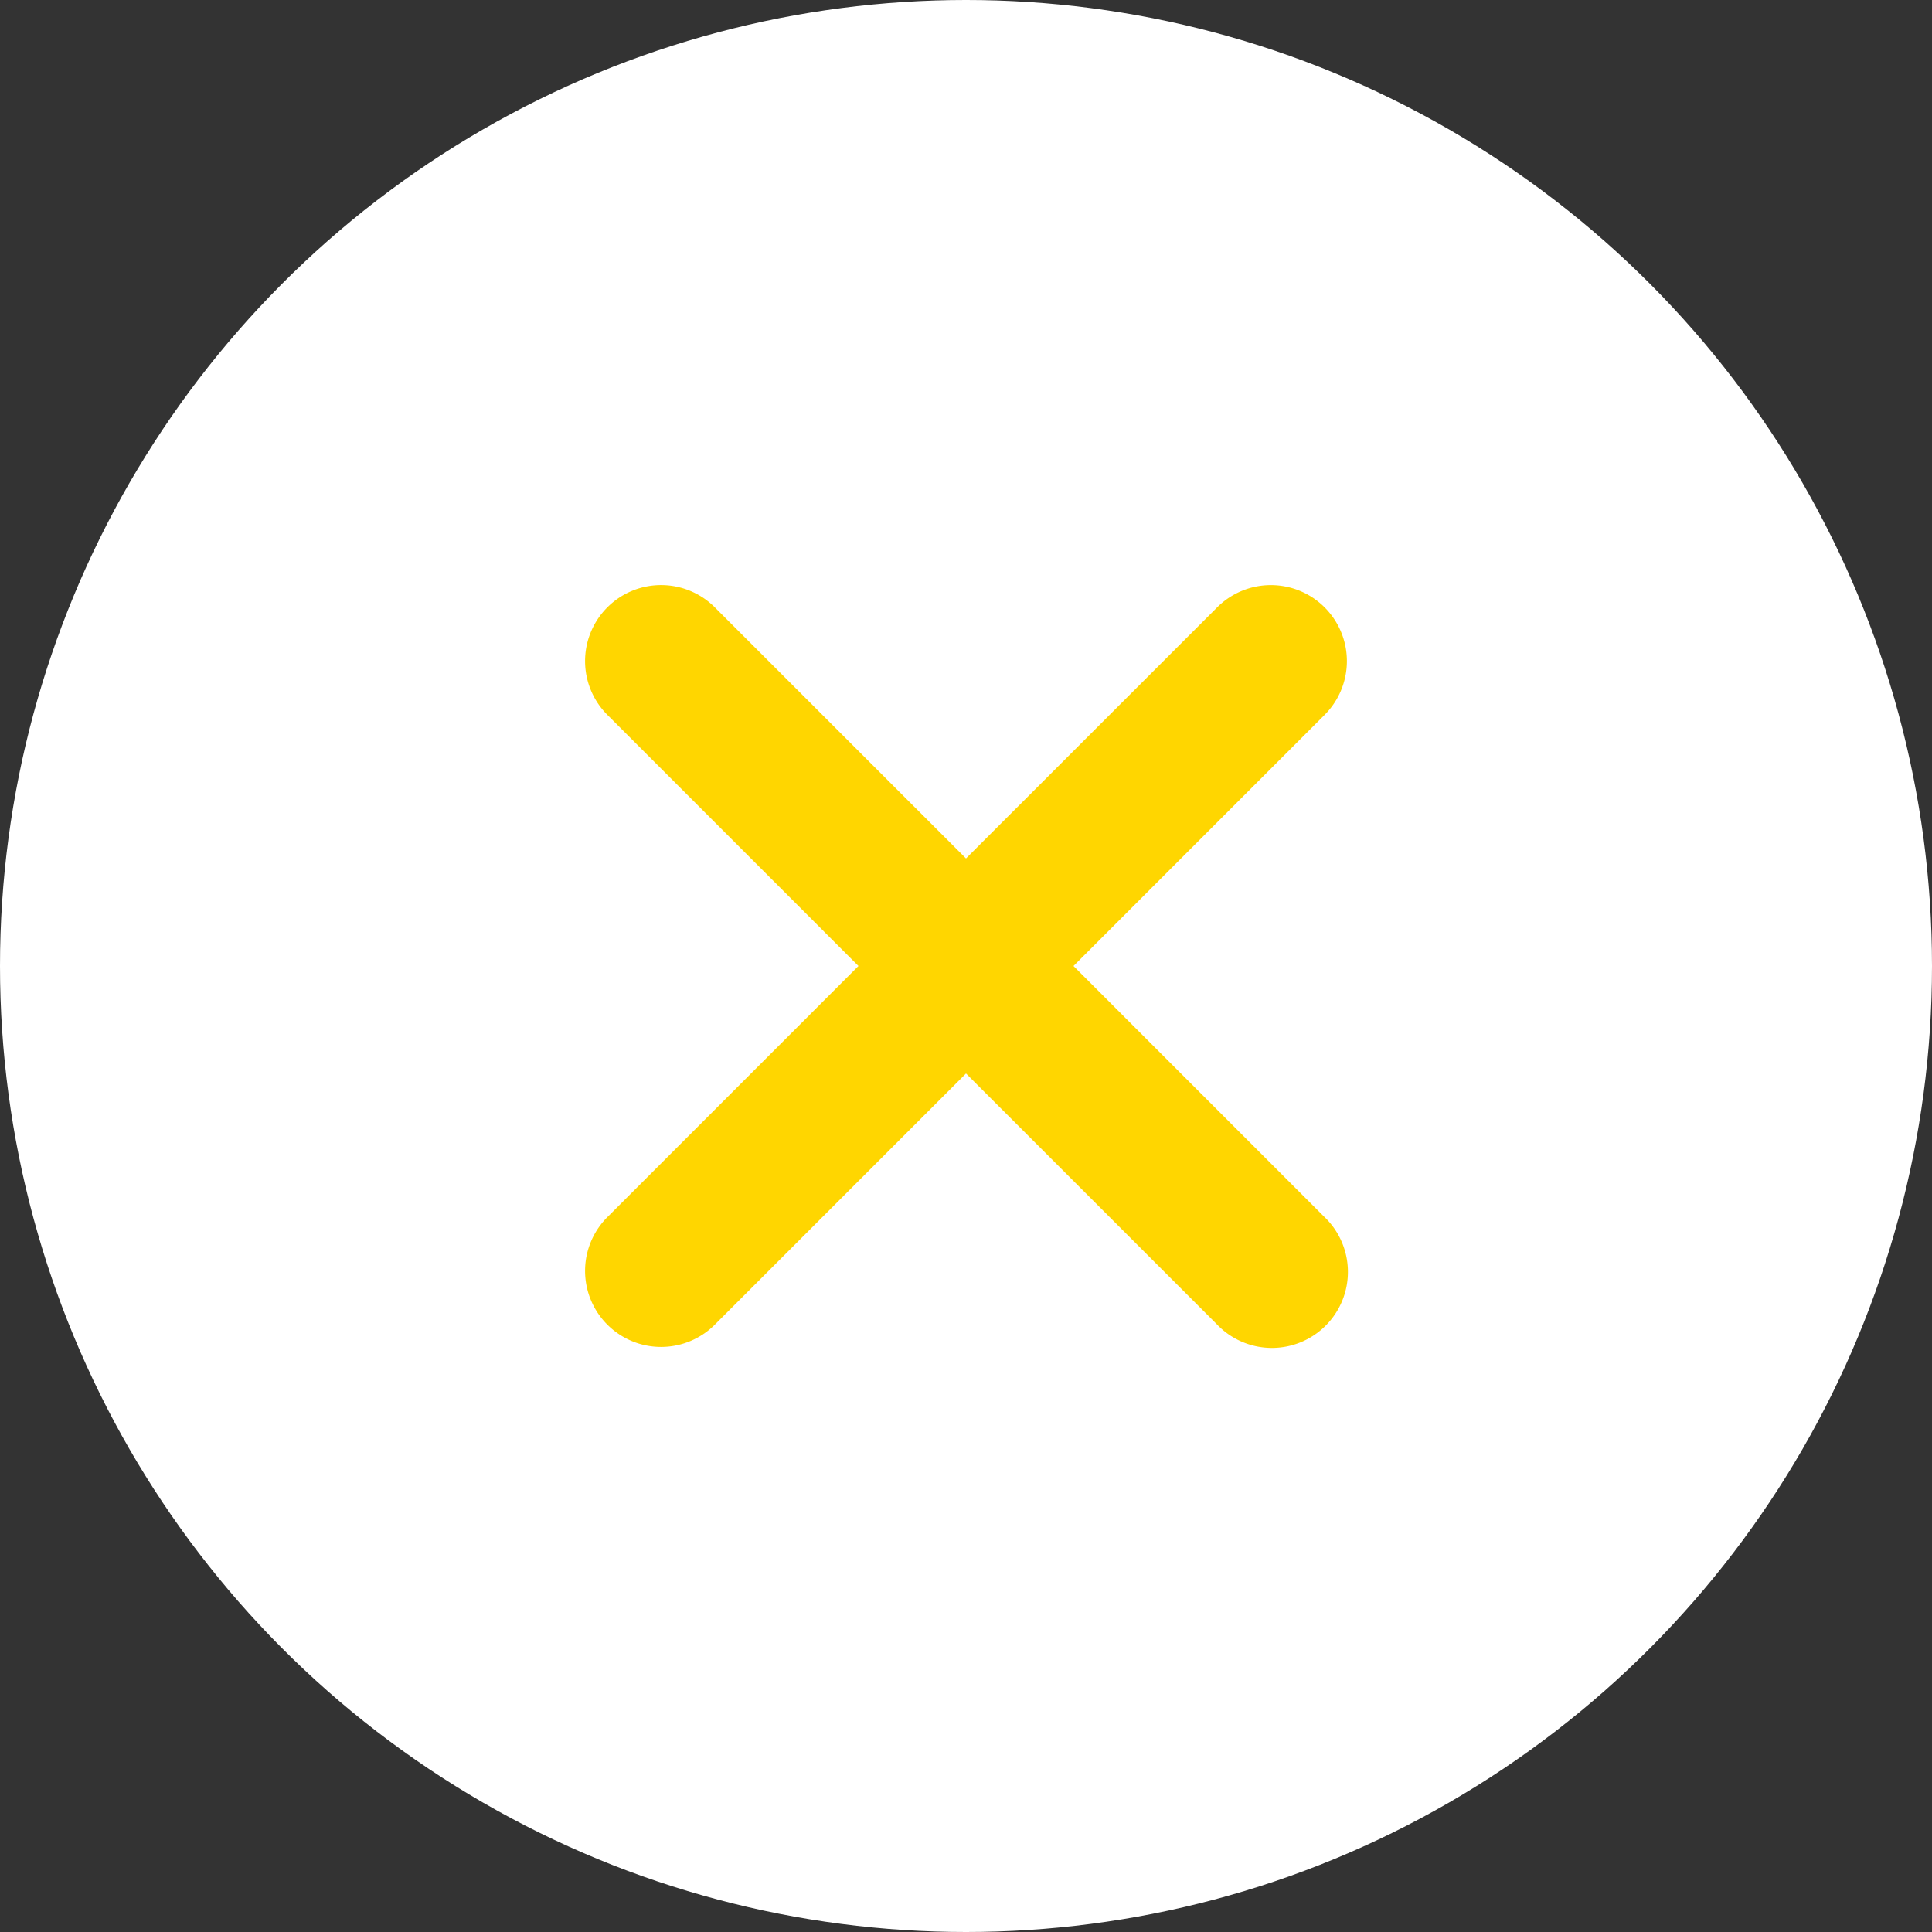 <svg xmlns="http://www.w3.org/2000/svg" width="38" height="38" viewBox="0 0 38 38">
  <rect x="0" y="0" width="38" height="38" fill="#333333" stroke="none"/>
  <g id="Grupo_1830" data-name="Grupo 1830" transform="translate(8141 15967)">
    <circle id="Elipse_494" data-name="Elipse 494" cx="19" cy="19" r="19" transform="translate(-8141 -15967)" fill="#fff"/>
    <g id="cross" transform="translate(-8129.476 -15955.476)">
      <path id="Caminho_6861" data-name="Caminho 6861" d="M9.59,7.476l4.923-4.923A1.495,1.495,0,1,0,12.4.438L7.476,5.361,2.552.438A1.495,1.495,0,1,0,.438,2.552L5.361,7.476.438,12.4a1.495,1.495,0,1,0,2.114,2.114L7.476,9.59,12.4,14.513A1.495,1.495,0,1,0,14.513,12.4Z" transform="translate(0 0)" fill="#ffd600"/>
    </g>
  </g>
</svg>
